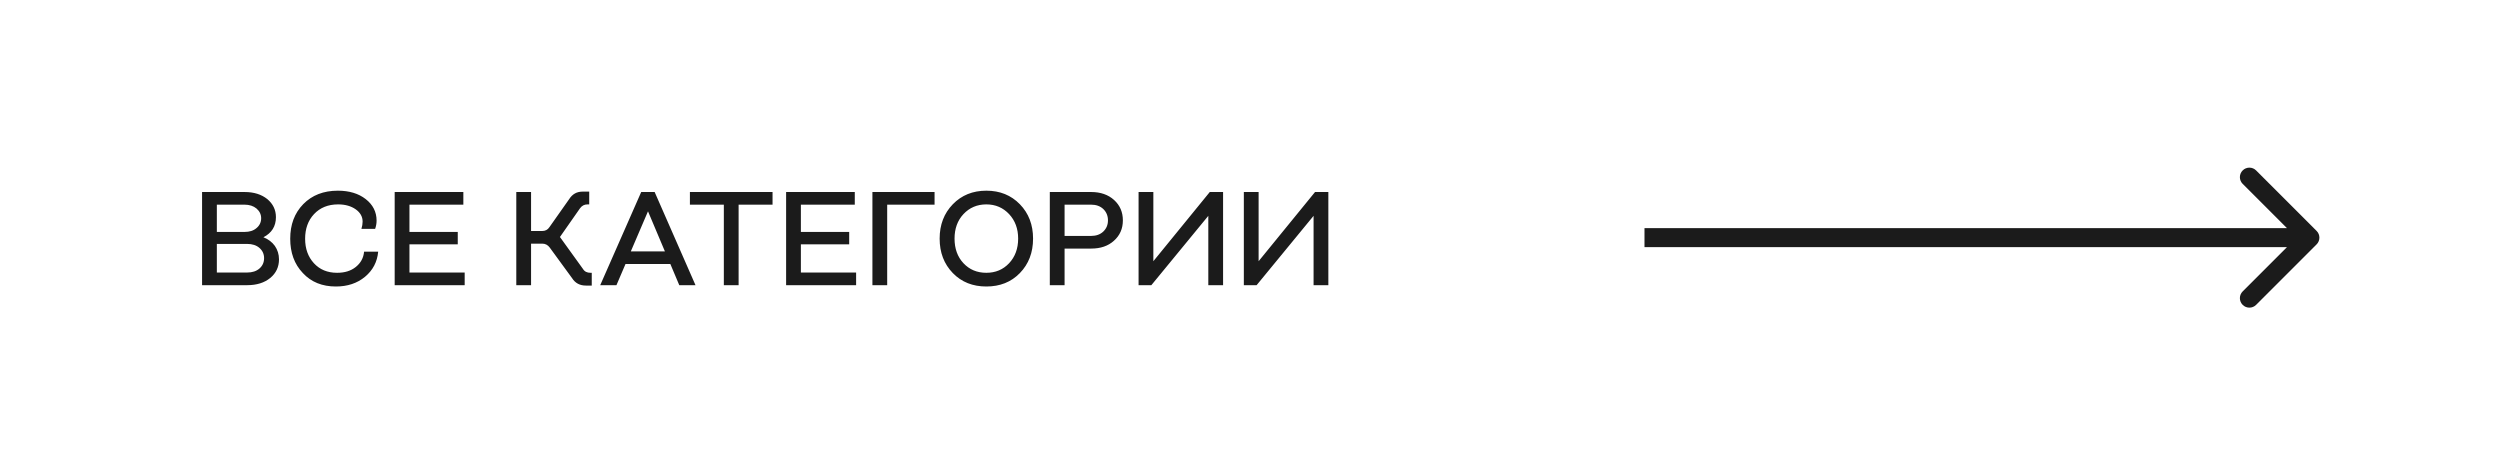 <?xml version="1.0" encoding="UTF-8"?> <svg xmlns="http://www.w3.org/2000/svg" width="263" height="50" viewBox="0 0 263 50" fill="none"><path d="M21.258 20.2H25.738C26.718 20.2 27.502 20.452 28.118 20.942C28.72 21.446 29.028 22.076 29.028 22.846C29.028 23.812 28.58 24.512 27.712 24.96C28.216 25.156 28.622 25.464 28.916 25.87C29.196 26.276 29.35 26.752 29.35 27.284C29.35 28.082 29.042 28.74 28.426 29.244C27.81 29.748 26.998 30 26.018 30H21.258V20.2ZM26.004 25.66H22.812V28.67H26.004C26.536 28.67 26.97 28.53 27.292 28.25C27.614 27.97 27.782 27.606 27.782 27.158C27.782 26.724 27.614 26.36 27.292 26.08C26.97 25.8 26.536 25.66 26.004 25.66ZM25.724 21.53H22.812V24.4H25.724C26.242 24.4 26.662 24.274 26.984 23.994C27.306 23.728 27.474 23.378 27.474 22.958C27.474 22.552 27.306 22.216 26.984 21.936C26.662 21.67 26.242 21.53 25.724 21.53ZM39.463 24.078H38.021C38.105 23.798 38.147 23.546 38.147 23.308C38.147 22.79 37.895 22.356 37.419 22.02C36.943 21.684 36.327 21.502 35.571 21.502C34.507 21.502 33.667 21.852 33.037 22.524C32.407 23.196 32.099 24.064 32.099 25.114C32.099 26.164 32.407 27.018 33.023 27.69C33.639 28.362 34.451 28.698 35.459 28.698C36.257 28.698 36.915 28.502 37.433 28.082C37.951 27.662 38.245 27.13 38.301 26.472H39.785C39.687 27.55 39.225 28.432 38.399 29.118C37.573 29.804 36.551 30.14 35.333 30.14C33.905 30.14 32.743 29.678 31.861 28.726C30.965 27.788 30.531 26.584 30.531 25.114C30.531 23.63 30.979 22.426 31.903 21.474C32.827 20.536 34.031 20.06 35.543 20.06C36.733 20.06 37.713 20.354 38.469 20.942C39.225 21.53 39.617 22.286 39.617 23.21C39.617 23.518 39.561 23.798 39.463 24.078ZM41.52 30V20.2H48.744V21.53H43.074V24.4H48.156V25.702H43.074V28.67H48.884V30H41.52ZM54.314 30V20.2H55.868V24.302H57.03C57.366 24.302 57.618 24.176 57.8 23.896L59.872 20.956C60.208 20.424 60.67 20.158 61.286 20.158H61.986V21.502H61.804C61.468 21.502 61.216 21.642 61.02 21.908L58.906 24.932L61.328 28.292C61.496 28.572 61.762 28.698 62.112 28.698H62.252V30.042H61.636C61.006 30.042 60.516 29.79 60.18 29.258L57.828 26.038C57.632 25.772 57.366 25.632 57.058 25.632H55.868V30H54.314ZM64.851 30H63.143L67.455 20.2H68.869L73.167 30H71.459L70.521 27.774H65.803L64.851 30ZM68.169 22.23L66.363 26.444H69.947L68.169 22.23ZM81.272 21.53H77.702V30H76.148V21.53H72.578V20.2H81.272V21.53ZM82.699 30V20.2H89.923V21.53H84.253V24.4H89.335V25.702H84.253V28.67H90.063V30H82.699ZM93.332 30H91.778V20.2H98.316V21.53H93.332V30ZM98.85 25.1C98.85 23.644 99.312 22.44 100.236 21.488C101.16 20.536 102.336 20.06 103.764 20.06C105.192 20.06 106.368 20.536 107.292 21.488C108.216 22.44 108.678 23.644 108.678 25.1C108.678 26.57 108.216 27.774 107.292 28.726C106.368 29.678 105.192 30.14 103.764 30.14C102.336 30.14 101.16 29.678 100.236 28.726C99.312 27.774 98.85 26.57 98.85 25.1ZM100.418 25.1C100.418 26.15 100.726 27.018 101.356 27.69C101.986 28.362 102.784 28.698 103.764 28.698C104.73 28.698 105.528 28.362 106.158 27.69C106.788 27.018 107.11 26.15 107.11 25.1C107.11 24.064 106.788 23.196 106.158 22.524C105.528 21.852 104.73 21.502 103.764 21.502C102.784 21.502 101.986 21.852 101.356 22.524C100.726 23.196 100.418 24.064 100.418 25.1ZM110.44 20.2H114.794C115.774 20.2 116.586 20.48 117.202 21.04C117.818 21.6 118.126 22.314 118.126 23.182C118.126 24.064 117.804 24.778 117.188 25.324C116.572 25.884 115.774 26.15 114.794 26.15H111.994V30H110.44V20.2ZM111.994 24.82H114.78C115.312 24.82 115.746 24.666 116.068 24.358C116.39 24.05 116.558 23.658 116.558 23.182C116.558 22.706 116.39 22.3 116.068 21.992C115.746 21.684 115.312 21.53 114.78 21.53H111.994V24.82ZM119.778 20.2H121.332V27.48L127.268 20.2H128.668V30H127.114V22.706L121.122 30H119.778V20.2ZM130.852 20.2H132.406V27.48L138.342 20.2H139.742V30H138.188V22.706L132.196 30H130.852V20.2Z" fill="#1B1B1B"></path><path d="M243.707 25.707C244.098 25.317 244.098 24.683 243.707 24.293L237.343 17.929C236.953 17.538 236.319 17.538 235.929 17.929C235.538 18.32 235.538 18.953 235.929 19.343L241.586 25L235.929 30.657C235.538 31.047 235.538 31.68 235.929 32.071C236.319 32.462 236.953 32.462 237.343 32.071L243.707 25.707ZM173 25L173 26L243 26L243 25L243 24L173 24L173 25Z" fill="#1B1B1B"></path></svg> 